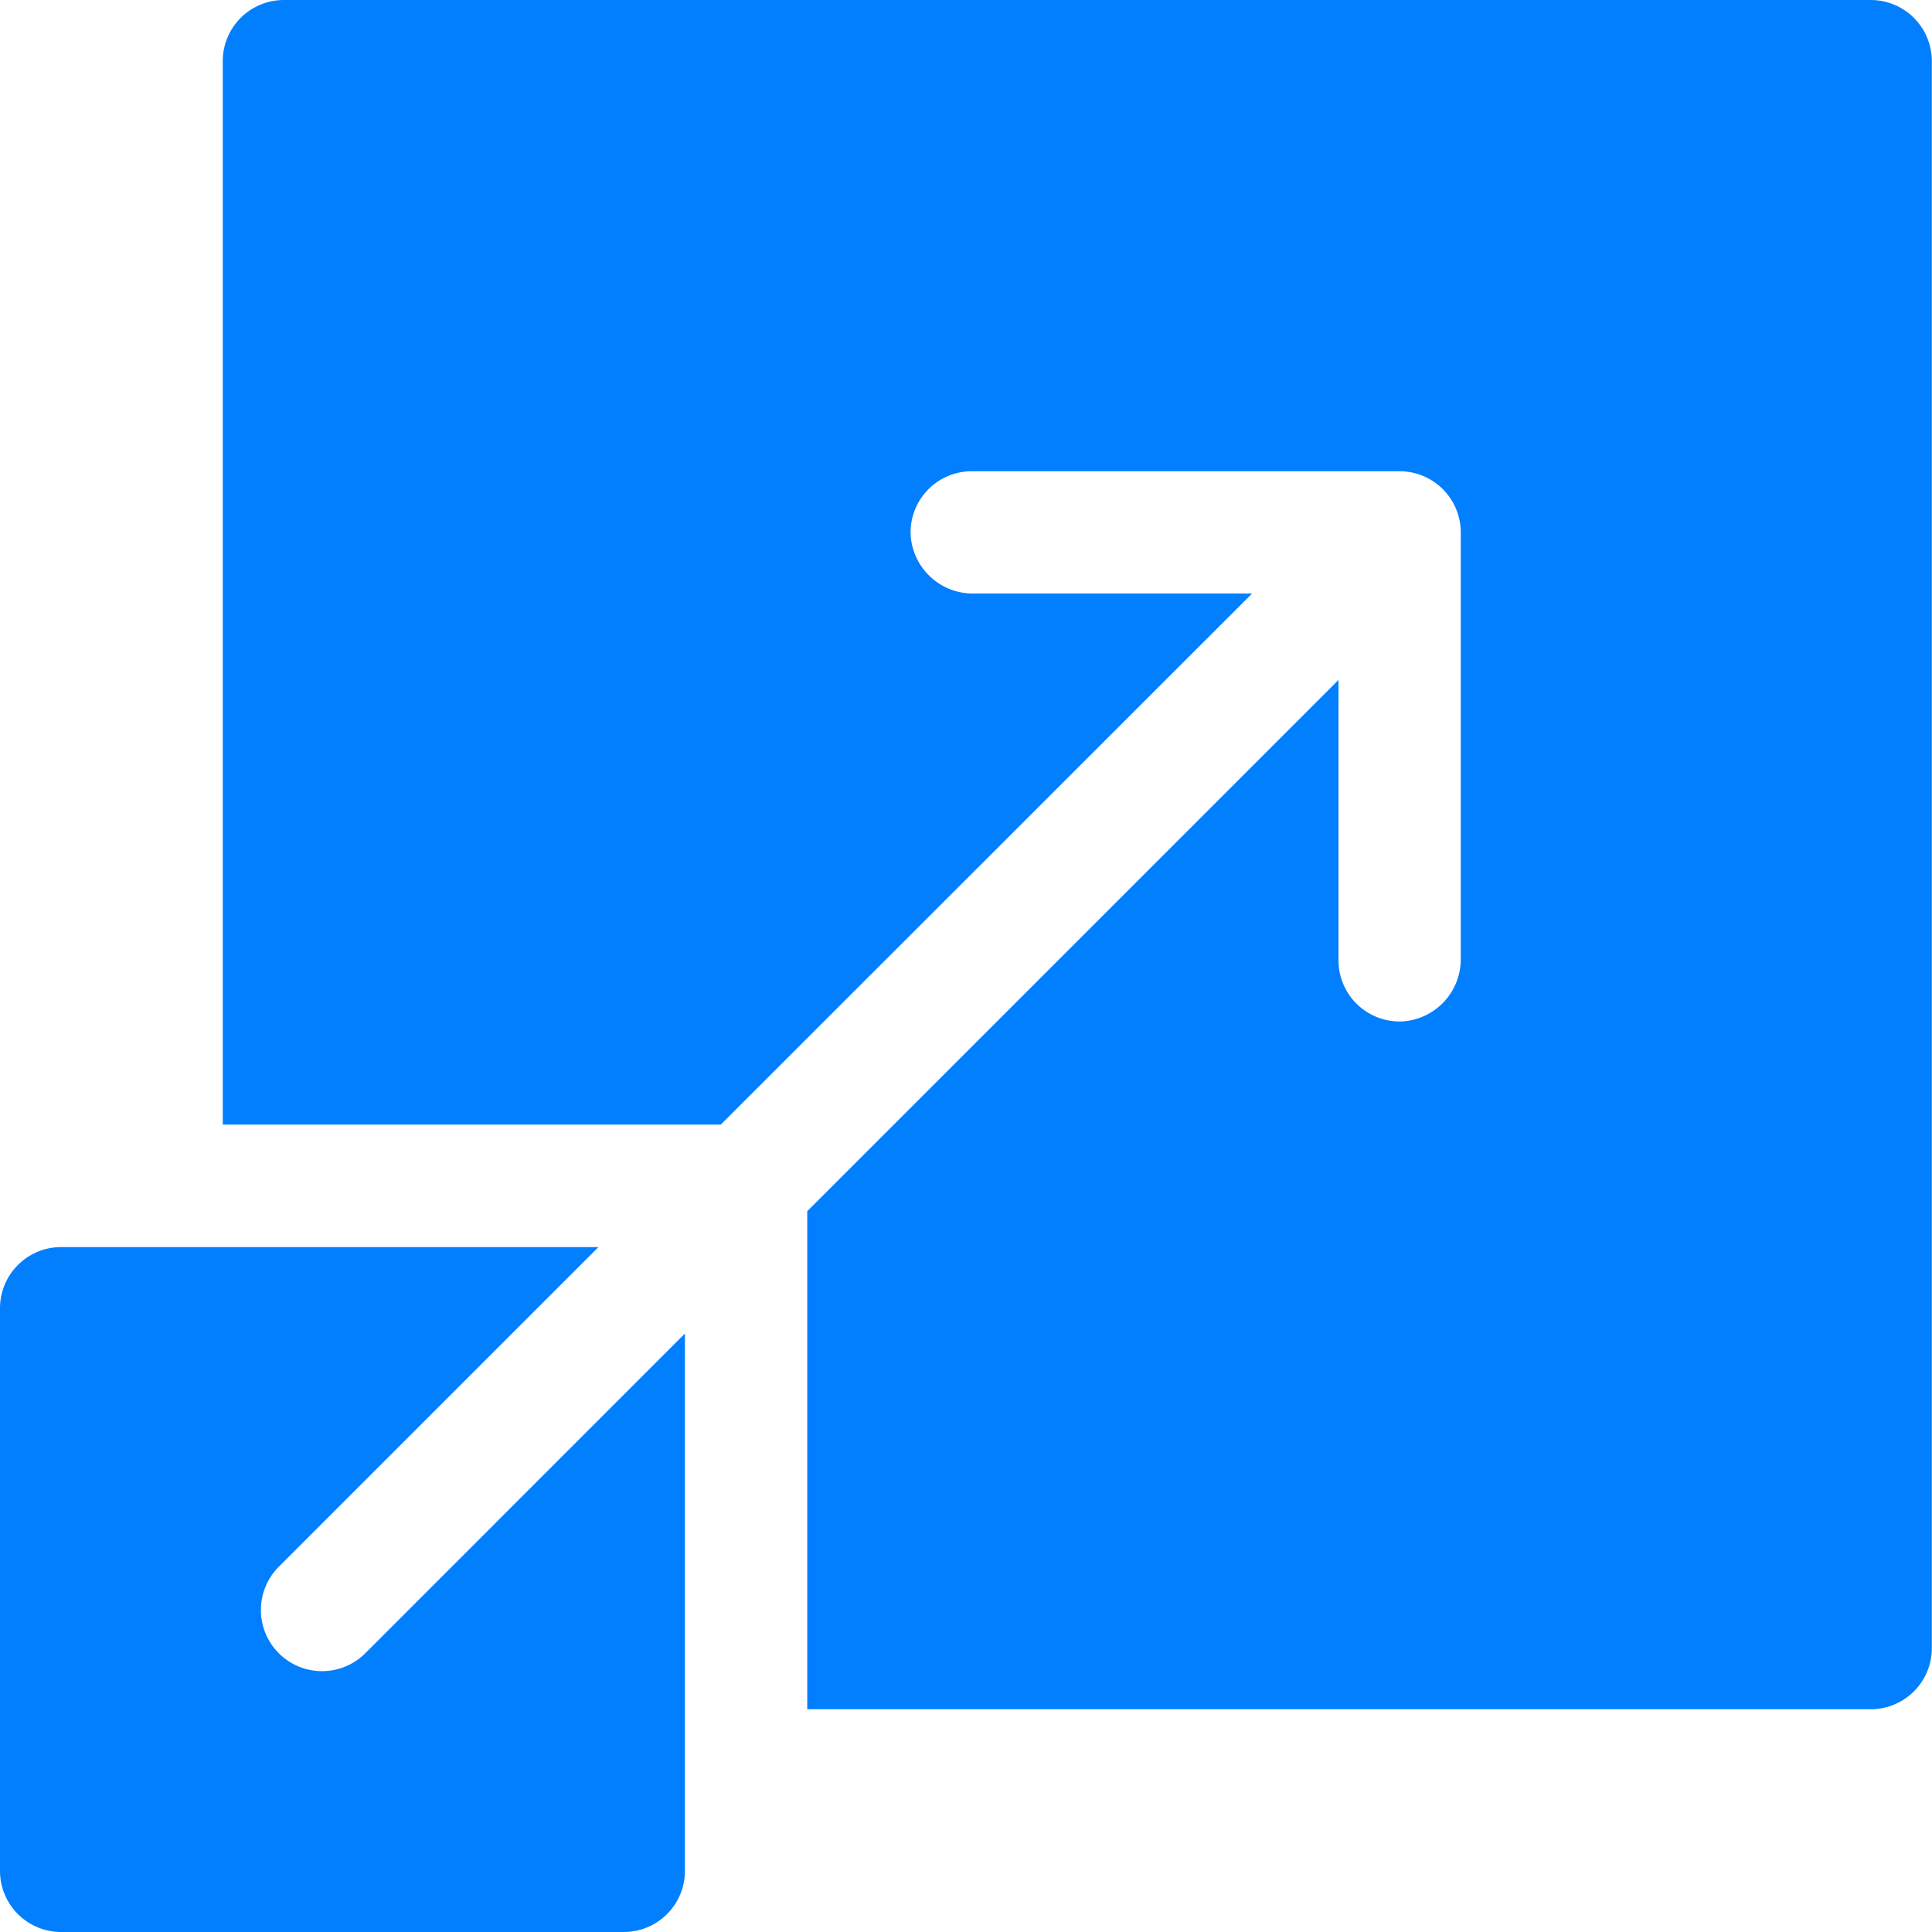 <svg id="resize" xmlns="http://www.w3.org/2000/svg" width="23.799" height="23.799" viewBox="0 0 23.799 23.799">
  <path id="Path_13679" data-name="Path 13679" d="M79.322,0H59.773a.753.753,0,0,0-.753.753v13.1h6.135L71.7,7.311H68.267a.767.767,0,0,1-.773-.717.753.753,0,0,1,.752-.789h5.271a.754.754,0,0,1,.753.753v5.25a.767.767,0,0,1-.716.774.753.753,0,0,1-.79-.752V8.376L66.22,14.92v6.135h13.1a.753.753,0,0,0,.753-.753V.753A.753.753,0,0,0,79.322,0Zm0,0" transform="translate(-56.276)" fill="#027fff"/>
  <path id="Path_13680" data-name="Path 13680" d="M3.434,335.48a.754.754,0,0,1,0-1.065l3.938-3.938H.753A.753.753,0,0,0,0,331.23v6.931a.753.753,0,0,0,.753.753H7.684a.753.753,0,0,0,.753-.753v-6.619L4.5,335.48A.754.754,0,0,1,3.434,335.48Zm0,0" transform="translate(0 -315.115)" fill="#027fff"/>
</svg>
